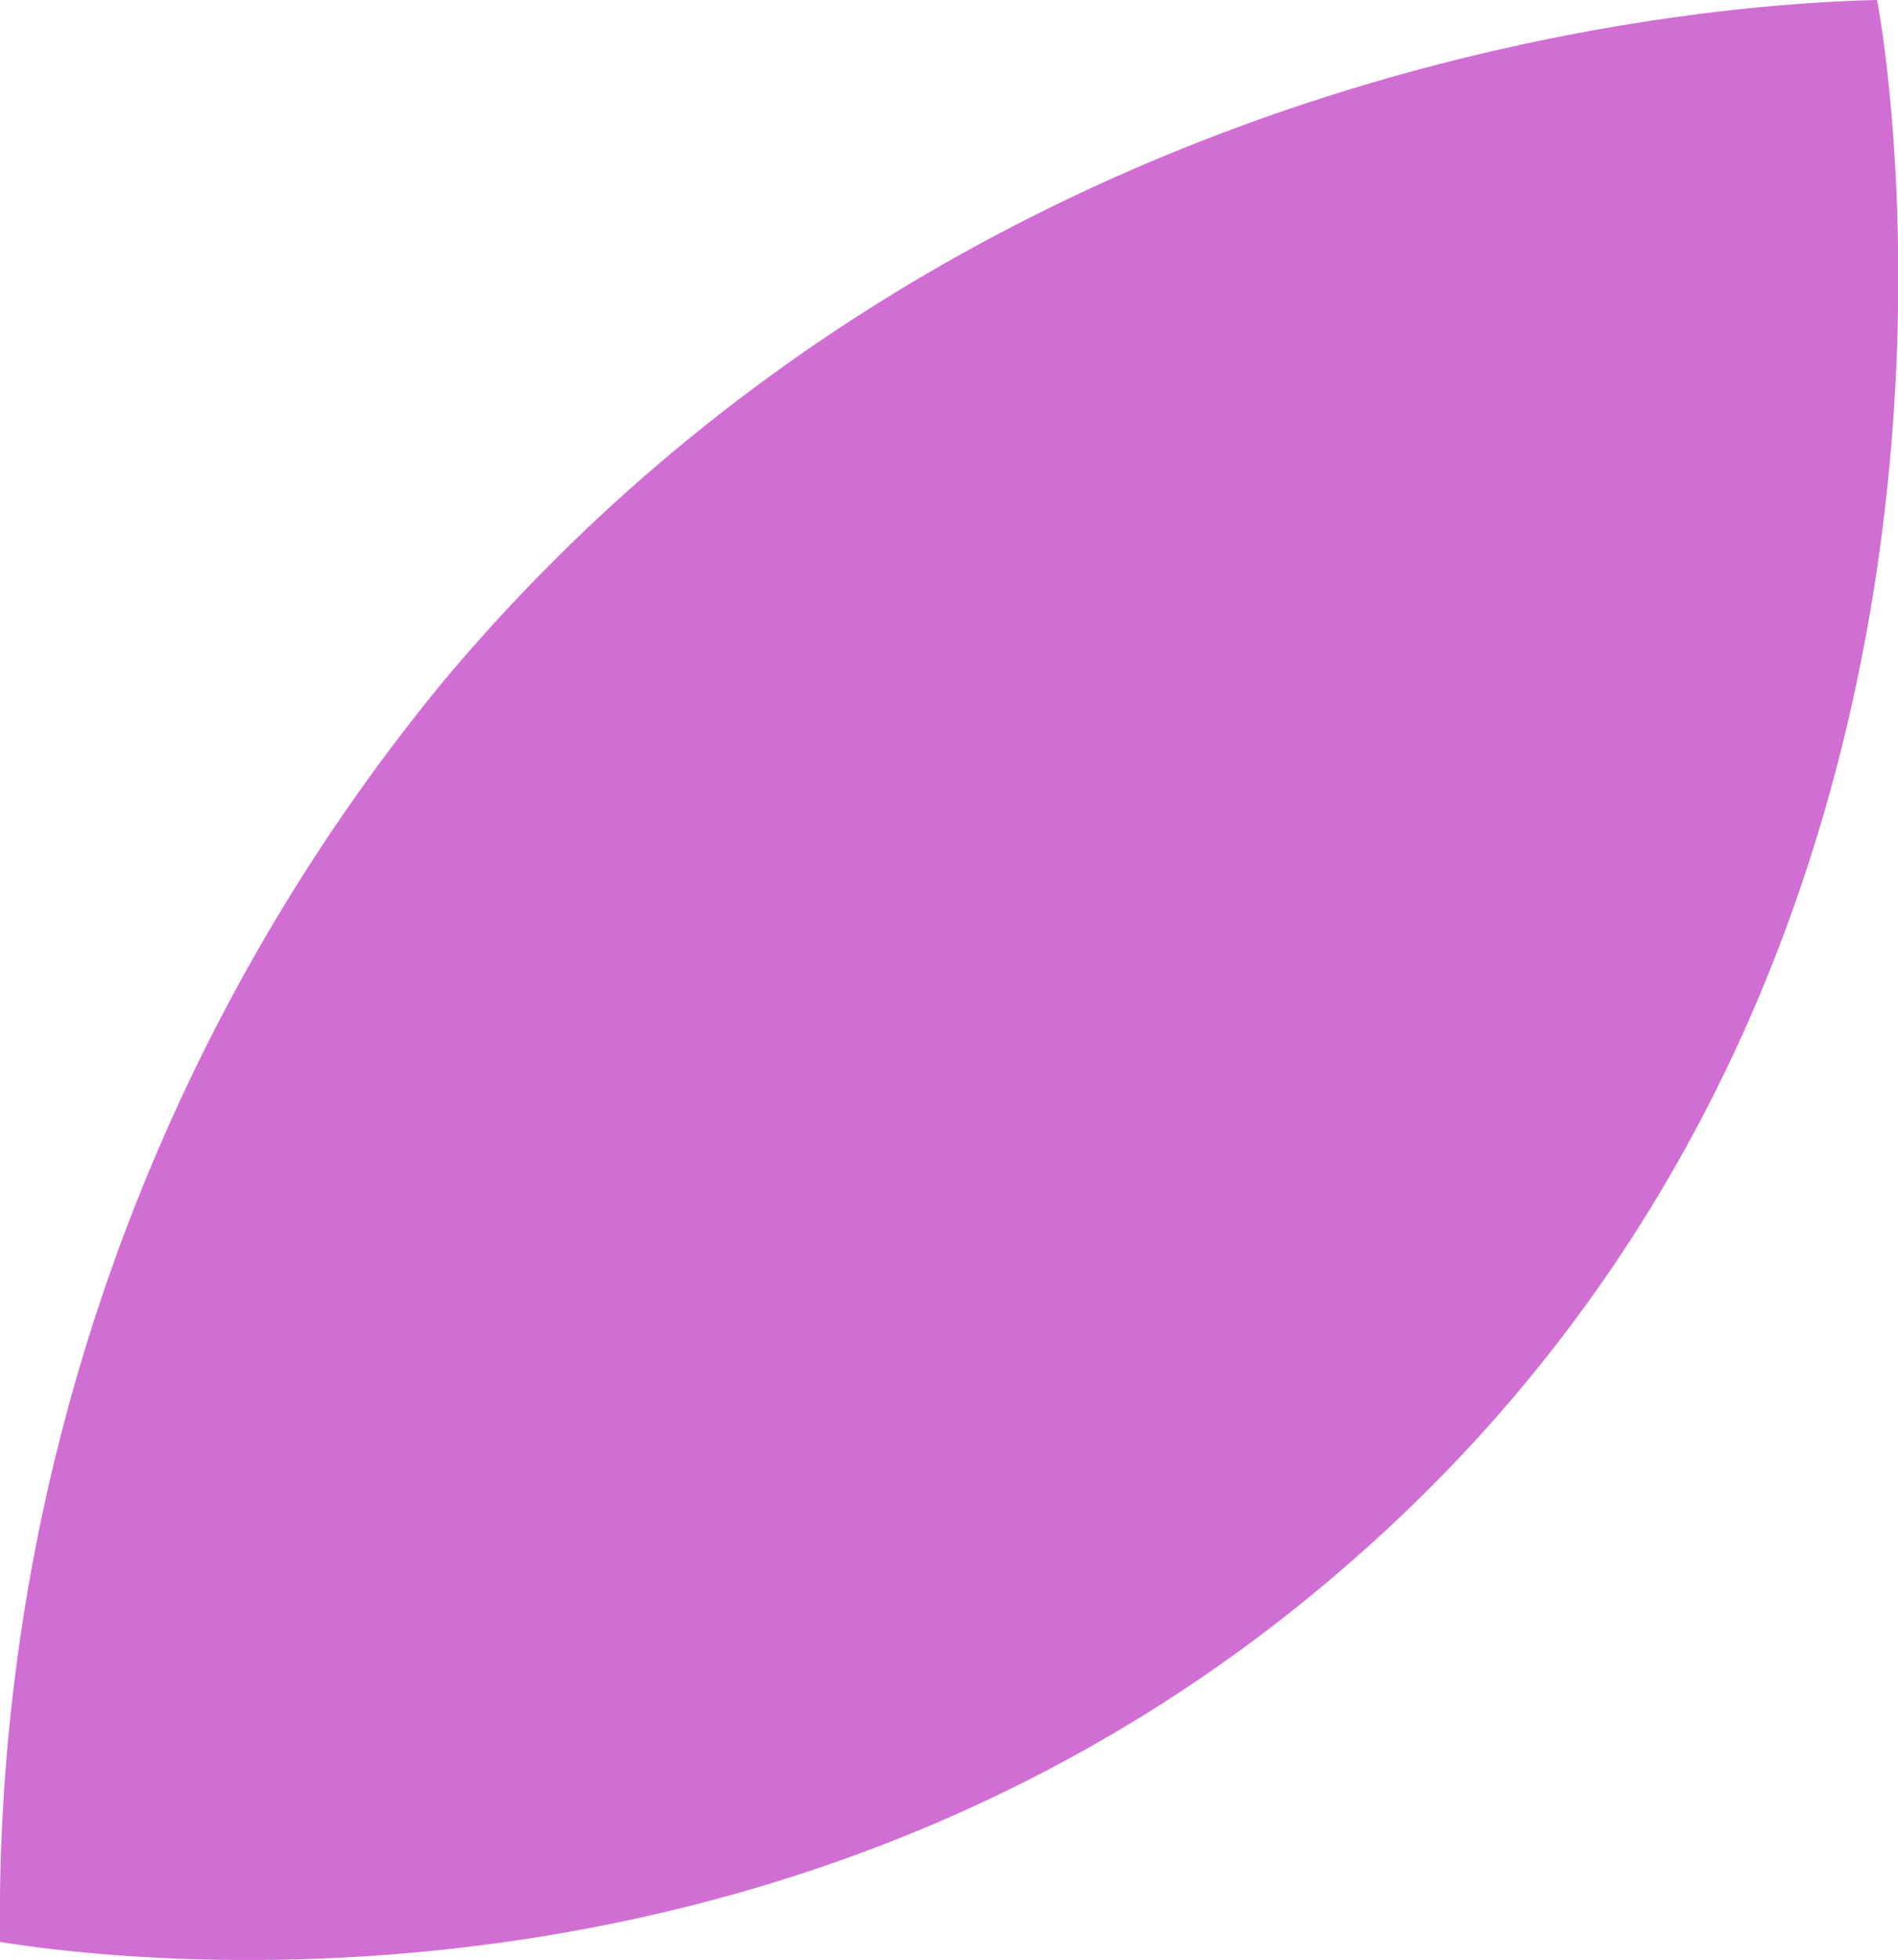 <?xml version="1.0" encoding="UTF-8"?> <svg xmlns="http://www.w3.org/2000/svg" id="Layer_1" data-name="Layer 1" viewBox="0 0 46.34 47.84"> <defs> <style>.cls-1{fill:#d16ed3;}</style> </defs> <path class="cls-1" d="M0,47.4A47.55,47.55,0,0,1,10.85,16.6C24.07.86,42.87.07,45.83,0c.22,1.14,4,23.29-12.71,38C19.35,50.18,2.36,47.78,0,47.4Z"></path> </svg> 